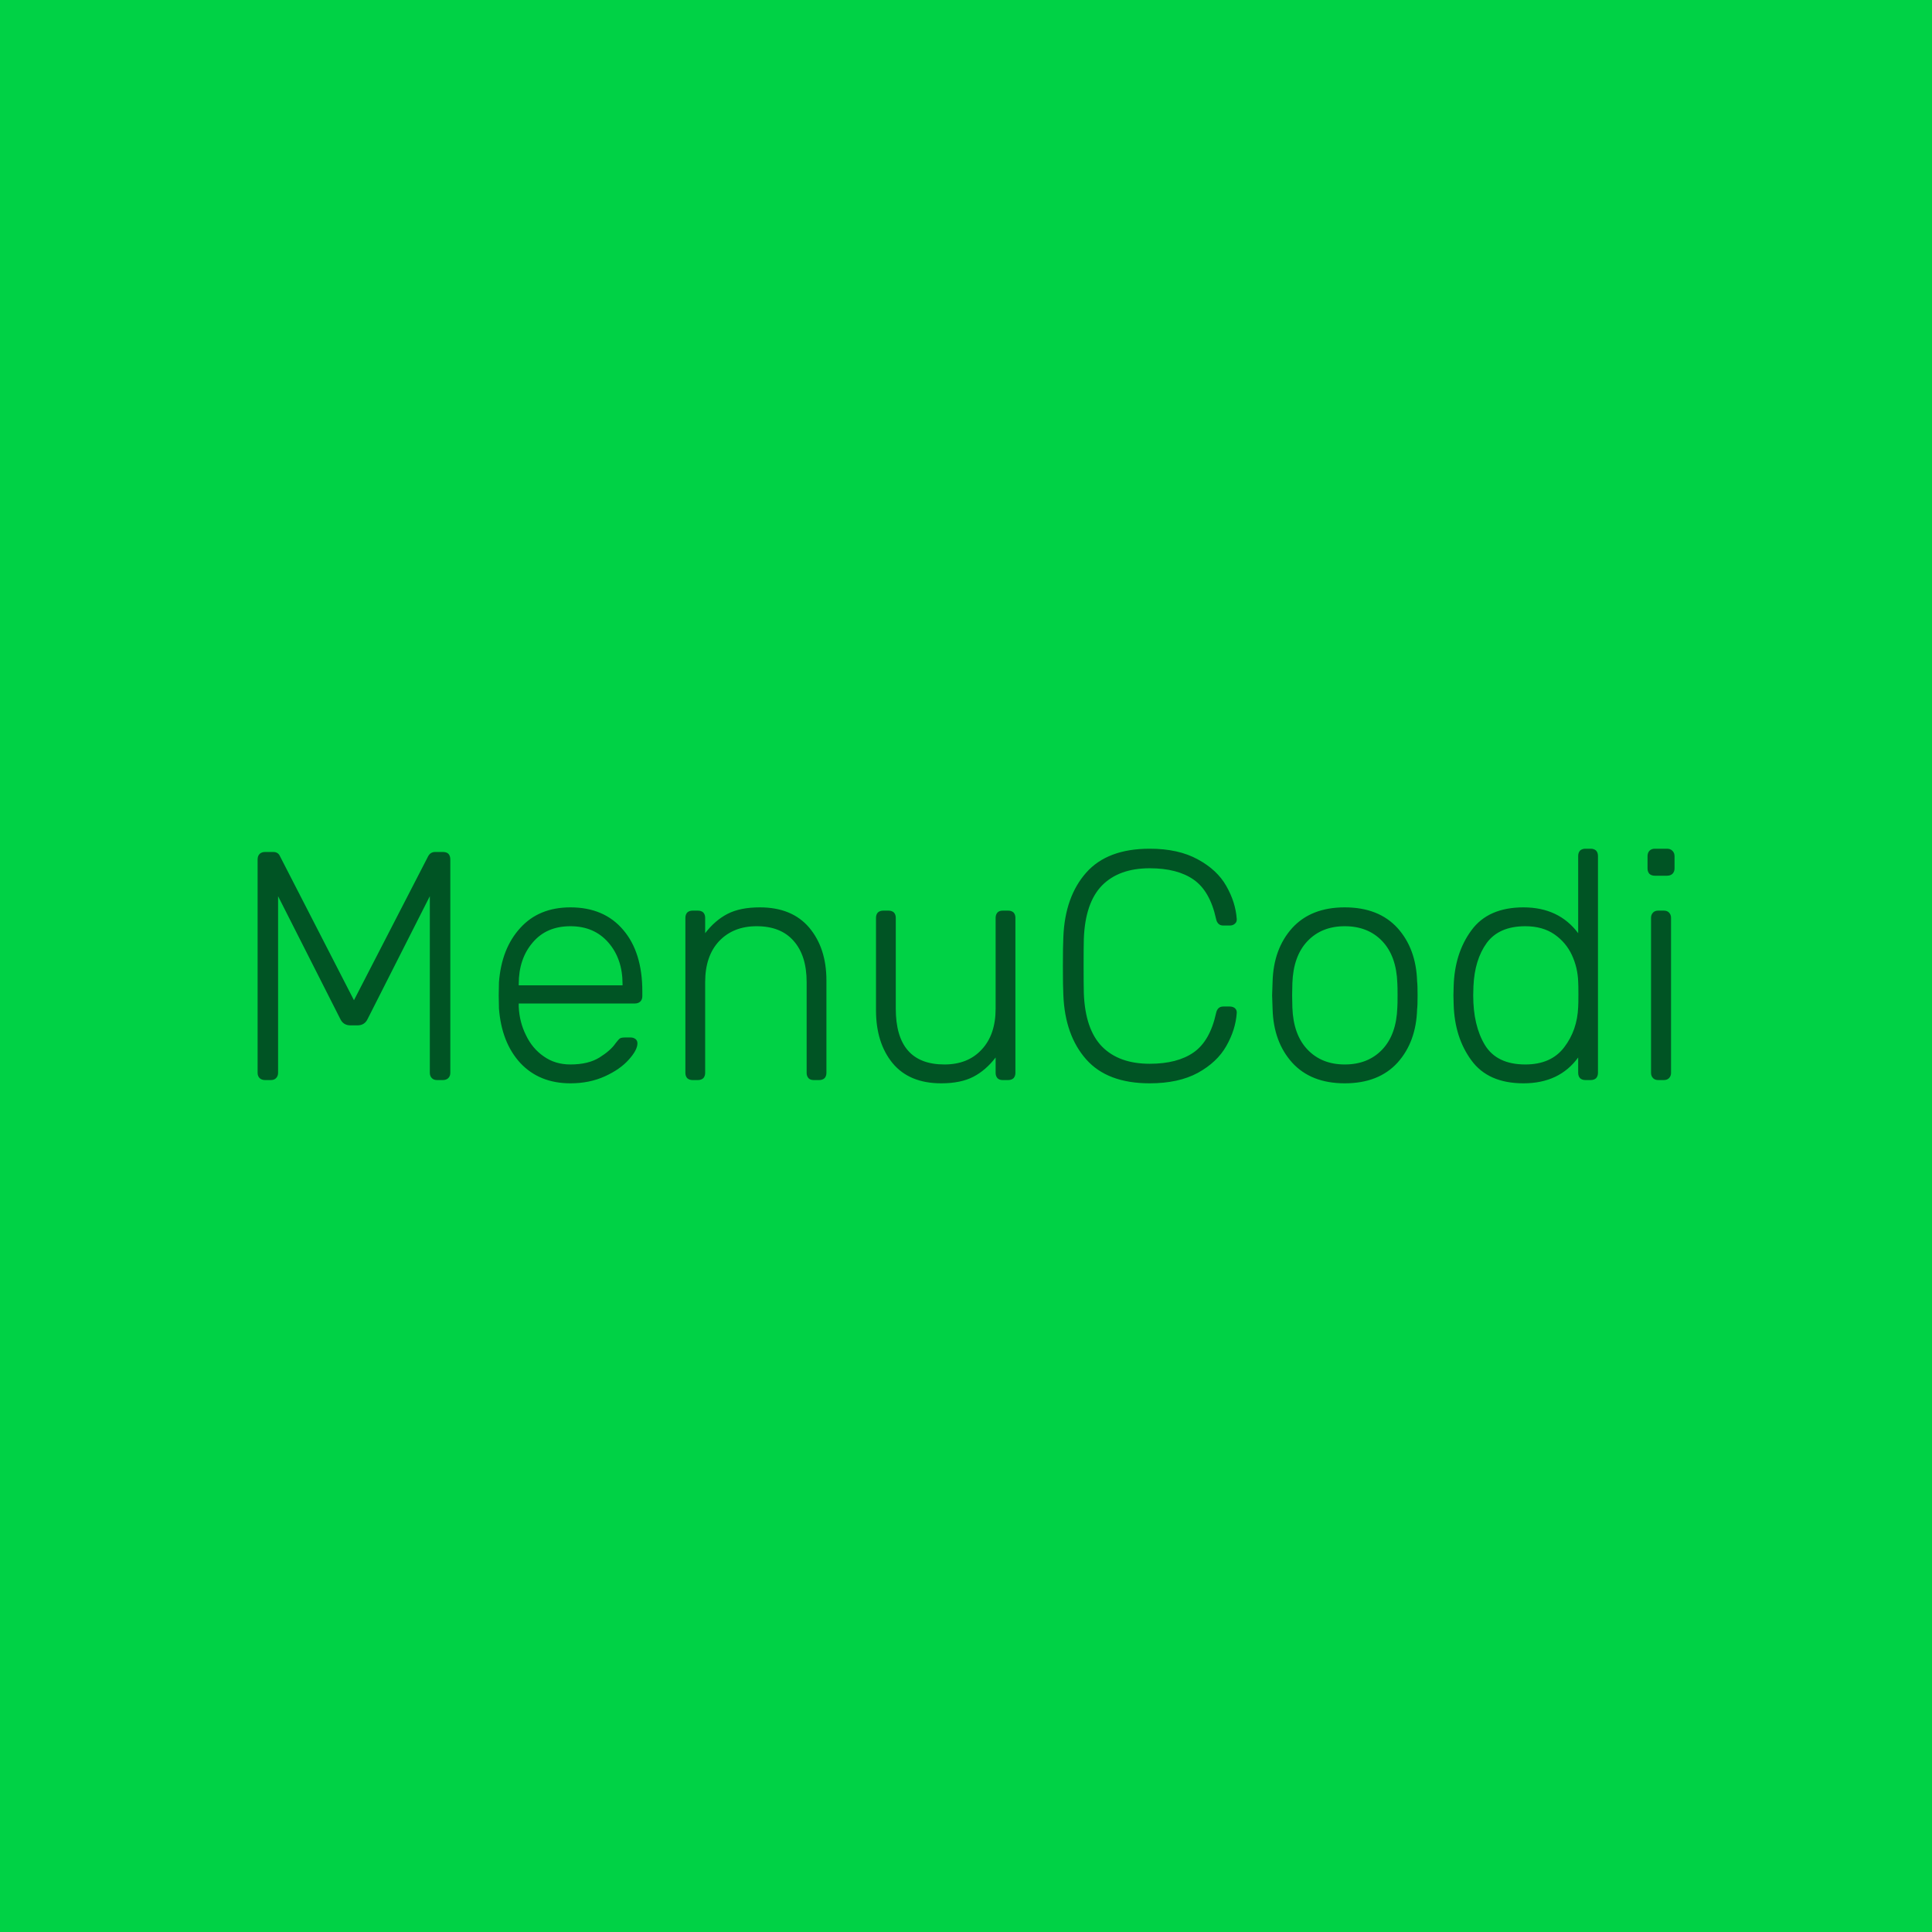 <svg data-v-fde0c5aa="" xmlns="http://www.w3.org/2000/svg" viewBox="0 0 300 300" class="font"><!----><defs data-v-fde0c5aa=""><!----></defs><rect data-v-fde0c5aa="" fill="#00D245" x="0" y="0" width="300px" height="300px" class="logo-background-square"></rect><defs data-v-fde0c5aa=""><!----></defs><g data-v-fde0c5aa="" id="8dd6944b-d2fa-4db2-ad77-51373a47e464" fill="#005424" transform="matrix(3.614,0,0,3.614,35.23,120.404)"><path d="M1.64 13.09L1.64 13.09Q1.50 13.09 1.41 13.01L1.41 13.01L1.41 13.01Q1.32 12.92 1.32 12.78L1.32 12.78L1.32 3.61L1.32 3.61Q1.32 3.46 1.41 3.37L1.41 3.37L1.41 3.37Q1.50 3.29 1.64 3.29L1.64 3.29L1.99 3.29L1.99 3.29Q2.20 3.29 2.28 3.47L2.28 3.47L5.46 9.66L8.65 3.47L8.65 3.47Q8.75 3.29 8.95 3.29L8.95 3.29L9.28 3.29L9.28 3.29Q9.44 3.29 9.52 3.37L9.52 3.37L9.52 3.37Q9.60 3.46 9.60 3.61L9.60 3.61L9.60 12.78L9.60 12.78Q9.60 12.92 9.51 13.01L9.51 13.01L9.51 13.01Q9.42 13.09 9.28 13.09L9.28 13.09L9.03 13.09L9.03 13.09Q8.89 13.09 8.81 13.01L8.81 13.01L8.81 13.01Q8.72 12.92 8.72 12.78L8.72 12.78L8.72 5.19L6.05 10.46L6.05 10.46Q5.92 10.74 5.61 10.74L5.61 10.74L5.31 10.74L5.31 10.74Q5.00 10.74 4.87 10.46L4.87 10.46L2.20 5.19L2.20 12.78L2.20 12.78Q2.20 12.92 2.11 13.01L2.11 13.01L2.11 13.01Q2.03 13.09 1.89 13.09L1.89 13.09L1.64 13.09ZM14.76 13.23L14.76 13.23Q13.43 13.23 12.61 12.36L12.61 12.36L12.61 12.36Q11.80 11.48 11.69 10.01L11.69 10.01L11.68 9.45L11.69 8.89L11.69 8.89Q11.80 7.43 12.61 6.55L12.61 6.55L12.61 6.55Q13.41 5.67 14.76 5.67L14.76 5.67L14.76 5.67Q16.21 5.67 17.03 6.64L17.03 6.64L17.03 6.64Q17.85 7.60 17.85 9.28L17.85 9.28L17.85 9.49L17.85 9.49Q17.85 9.63 17.76 9.72L17.76 9.72L17.76 9.72Q17.67 9.80 17.53 9.80L17.53 9.80L12.54 9.80L12.54 9.94L12.54 9.94Q12.57 10.60 12.85 11.16L12.85 11.16L12.85 11.16Q13.12 11.73 13.61 12.07L13.61 12.07L13.61 12.07Q14.10 12.42 14.76 12.42L14.76 12.42L14.76 12.42Q15.53 12.42 16.01 12.12L16.01 12.12L16.01 12.12Q16.49 11.82 16.70 11.51L16.70 11.51L16.70 11.51Q16.83 11.34 16.89 11.30L16.89 11.30L16.89 11.30Q16.95 11.26 17.12 11.26L17.12 11.26L17.35 11.26L17.35 11.26Q17.47 11.26 17.56 11.33L17.56 11.33L17.56 11.33Q17.64 11.40 17.64 11.51L17.64 11.51L17.64 11.51Q17.64 11.80 17.27 12.21L17.27 12.21L17.27 12.21Q16.90 12.63 16.24 12.93L16.24 12.93L16.24 12.93Q15.58 13.23 14.76 13.23L14.76 13.23ZM12.54 9.02L17.00 9.02L17.00 8.96L17.00 8.96Q17.00 7.88 16.39 7.18L16.39 7.18L16.39 7.18Q15.78 6.48 14.76 6.48L14.76 6.48L14.76 6.48Q13.73 6.48 13.14 7.18L13.14 7.18L13.14 7.18Q12.54 7.88 12.54 8.96L12.54 8.96L12.54 9.02ZM20.01 13.09L20.01 13.09Q19.87 13.09 19.78 13.01L19.78 13.01L19.78 13.01Q19.70 12.92 19.70 12.78L19.70 12.78L19.70 6.12L19.70 6.12Q19.70 5.98 19.78 5.89L19.78 5.89L19.78 5.89Q19.87 5.81 20.01 5.81L20.01 5.81L20.24 5.81L20.24 5.81Q20.38 5.81 20.47 5.89L20.47 5.89L20.47 5.89Q20.55 5.98 20.55 6.12L20.55 6.12L20.55 6.78L20.55 6.78Q20.97 6.23 21.51 5.95L21.51 5.95L21.51 5.95Q22.05 5.67 22.90 5.67L22.90 5.67L22.90 5.67Q24.28 5.67 25.02 6.54L25.02 6.54L25.02 6.54Q25.76 7.42 25.76 8.81L25.76 8.81L25.76 12.78L25.76 12.78Q25.76 12.92 25.68 13.01L25.68 13.01L25.68 13.01Q25.59 13.09 25.45 13.09L25.45 13.09L25.21 13.09L25.21 13.09Q25.07 13.09 24.99 13.01L24.99 13.01L24.99 13.01Q24.91 12.92 24.91 12.78L24.91 12.78L24.91 8.88L24.91 8.88Q24.91 7.74 24.35 7.11L24.35 7.11L24.35 7.11Q23.80 6.48 22.76 6.48L22.76 6.48L22.76 6.48Q21.76 6.48 21.15 7.12L21.15 7.12L21.15 7.12Q20.55 7.76 20.55 8.88L20.55 8.88L20.55 12.78L20.55 12.78Q20.55 12.92 20.47 13.01L20.47 13.01L20.47 13.01Q20.38 13.09 20.24 13.09L20.24 13.09L20.01 13.09ZM30.69 13.23L30.69 13.23Q29.32 13.23 28.60 12.36L28.60 12.36L28.60 12.36Q27.89 11.49 27.89 10.09L27.89 10.09L27.89 6.12L27.89 6.12Q27.89 5.98 27.97 5.89L27.97 5.89L27.97 5.89Q28.06 5.81 28.20 5.81L28.20 5.81L28.43 5.81L28.43 5.81Q28.57 5.81 28.66 5.89L28.66 5.89L28.66 5.89Q28.74 5.98 28.74 6.12L28.74 6.12L28.74 10.02L28.74 10.02Q28.74 12.42 30.83 12.42L30.83 12.42L30.83 12.42Q31.84 12.42 32.43 11.78L32.43 11.78L32.43 11.78Q33.03 11.14 33.03 10.02L33.03 10.02L33.03 6.12L33.03 6.12Q33.03 5.98 33.11 5.89L33.11 5.89L33.11 5.89Q33.19 5.81 33.33 5.81L33.33 5.81L33.57 5.81L33.57 5.81Q33.71 5.81 33.80 5.89L33.80 5.89L33.80 5.89Q33.88 5.98 33.88 6.12L33.88 6.12L33.88 12.78L33.88 12.78Q33.88 12.92 33.80 13.01L33.80 13.01L33.80 13.01Q33.71 13.09 33.57 13.09L33.57 13.09L33.33 13.09L33.33 13.09Q33.19 13.09 33.11 13.01L33.11 13.01L33.11 13.01Q33.03 12.92 33.03 12.78L33.03 12.78L33.03 12.12L33.03 12.12Q32.61 12.67 32.07 12.95L32.07 12.95L32.07 12.95Q31.53 13.23 30.69 13.23L30.69 13.23ZM39.65 13.23L39.65 13.23Q37.83 13.23 36.92 12.20L36.92 12.20L36.92 12.20Q36.01 11.17 35.94 9.44L35.94 9.44L35.94 9.44Q35.92 9.06 35.92 8.20L35.92 8.20L35.92 8.20Q35.92 7.34 35.94 6.94L35.94 6.94L35.94 6.94Q36.01 5.21 36.92 4.18L36.92 4.18L36.92 4.18Q37.83 3.15 39.65 3.15L39.65 3.15L39.65 3.15Q40.89 3.15 41.72 3.61L41.72 3.61L41.72 3.61Q42.55 4.06 42.94 4.75L42.94 4.75L42.94 4.75Q43.34 5.45 43.39 6.17L43.39 6.17L43.39 6.20L43.39 6.20Q43.39 6.31 43.30 6.38L43.30 6.38L43.30 6.38Q43.22 6.45 43.09 6.45L43.09 6.45L42.81 6.45L42.81 6.45Q42.56 6.45 42.50 6.16L42.50 6.16L42.50 6.16Q42.24 4.97 41.54 4.48L41.54 4.48L41.54 4.48Q40.84 3.99 39.65 3.99L39.65 3.99L39.65 3.99Q38.33 3.99 37.60 4.73L37.60 4.73L37.60 4.73Q36.88 5.47 36.82 7.01L36.82 7.01L36.82 7.01Q36.81 7.39 36.81 8.18L36.81 8.18L36.81 8.18Q36.81 8.96 36.82 9.37L36.82 9.37L36.82 9.37Q36.88 10.91 37.60 11.65L37.60 11.65L37.60 11.65Q38.33 12.39 39.65 12.39L39.65 12.39L39.65 12.39Q40.84 12.39 41.54 11.90L41.54 11.90L41.54 11.90Q42.24 11.41 42.50 10.22L42.50 10.22L42.50 10.22Q42.56 9.93 42.81 9.93L42.81 9.93L43.09 9.93L43.09 9.93Q43.22 9.93 43.31 10.00L43.31 10.00L43.31 10.00Q43.40 10.08 43.39 10.21L43.39 10.21L43.39 10.21Q43.34 10.93 42.94 11.63L42.94 11.63L42.94 11.63Q42.55 12.32 41.72 12.78L41.72 12.78L41.72 12.78Q40.89 13.23 39.65 13.23L39.65 13.23ZM48.03 13.23L48.03 13.23Q46.58 13.23 45.77 12.34L45.77 12.34L45.77 12.34Q44.97 11.45 44.93 10.04L44.93 10.04L44.91 9.45L44.93 8.86L44.93 8.86Q44.97 7.45 45.77 6.56L45.77 6.56L45.77 6.56Q46.58 5.67 48.03 5.67L48.03 5.67L48.03 5.67Q49.49 5.67 50.30 6.56L50.30 6.56L50.30 6.56Q51.10 7.45 51.14 8.86L51.14 8.86L51.14 8.86Q51.16 9.00 51.16 9.45L51.16 9.45L51.16 9.45Q51.16 9.90 51.14 10.04L51.14 10.04L51.14 10.04Q51.10 11.45 50.30 12.34L50.30 12.34L50.30 12.34Q49.49 13.23 48.03 13.23L48.03 13.23ZM48.03 12.42L48.03 12.42Q49.03 12.42 49.64 11.78L49.64 11.78L49.64 11.78Q50.25 11.14 50.29 9.97L50.29 9.97L50.29 9.97Q50.30 9.83 50.30 9.45L50.30 9.45L50.30 9.45Q50.30 9.07 50.29 8.93L50.29 8.93L50.29 8.93Q50.25 7.76 49.64 7.12L49.64 7.12L49.64 7.12Q49.03 6.48 48.03 6.48L48.03 6.48L48.03 6.48Q47.04 6.48 46.43 7.12L46.43 7.12L46.43 7.12Q45.82 7.76 45.78 8.93L45.78 8.93L45.77 9.45L45.78 9.97L45.78 9.97Q45.82 11.14 46.43 11.78L46.43 11.78L46.43 11.78Q47.04 12.42 48.03 12.42L48.03 12.42ZM55.71 13.23L55.71 13.23Q54.19 13.23 53.47 12.24L53.47 12.24L53.47 12.24Q52.75 11.26 52.71 9.84L52.71 9.84L52.70 9.45L52.71 9.06L52.71 9.06Q52.75 7.64 53.47 6.66L53.47 6.66L53.47 6.66Q54.19 5.67 55.71 5.67L55.71 5.67L55.71 5.67Q57.23 5.67 58.06 6.78L58.06 6.78L58.06 3.46L58.06 3.46Q58.06 3.32 58.14 3.23L58.14 3.23L58.14 3.23Q58.23 3.15 58.37 3.15L58.37 3.15L58.60 3.15L58.60 3.15Q58.74 3.15 58.83 3.23L58.83 3.23L58.83 3.23Q58.91 3.32 58.91 3.46L58.91 3.46L58.91 12.78L58.91 12.78Q58.91 12.92 58.83 13.01L58.83 13.01L58.83 13.01Q58.74 13.09 58.60 13.09L58.60 13.09L58.37 13.09L58.37 13.09Q58.23 13.09 58.14 13.01L58.14 13.01L58.14 13.01Q58.06 12.92 58.06 12.78L58.06 12.78L58.06 12.12L58.06 12.12Q57.25 13.23 55.71 13.23L55.71 13.23ZM55.79 12.42L55.79 12.42Q56.90 12.42 57.46 11.68L57.46 11.68L57.46 11.68Q58.02 10.95 58.06 9.95L58.06 9.95L58.06 9.95Q58.07 9.81 58.07 9.41L58.07 9.41L58.07 9.41Q58.07 9.00 58.06 8.86L58.06 8.86L58.06 8.86Q58.04 8.26 57.79 7.72L57.79 7.72L57.79 7.72Q57.54 7.18 57.04 6.83L57.04 6.83L57.04 6.83Q56.53 6.48 55.79 6.48L55.79 6.48L55.79 6.48Q54.66 6.48 54.13 7.20L54.13 7.20L54.13 7.20Q53.61 7.92 53.56 9.06L53.56 9.06L53.55 9.45L53.55 9.45Q53.55 10.75 54.05 11.58L54.05 11.58L54.05 11.58Q54.56 12.42 55.79 12.42L55.79 12.42ZM61.35 4.31L61.35 4.31Q61.21 4.31 61.12 4.23L61.12 4.23L61.12 4.23Q61.04 4.14 61.04 4.00L61.04 4.00L61.04 3.47L61.04 3.47Q61.04 3.33 61.12 3.24L61.12 3.24L61.12 3.24Q61.21 3.15 61.35 3.15L61.35 3.15L61.88 3.15L61.88 3.15Q62.02 3.15 62.11 3.24L62.11 3.24L62.11 3.24Q62.20 3.33 62.20 3.47L62.20 3.47L62.20 4.00L62.20 4.00Q62.20 4.14 62.11 4.23L62.11 4.23L62.11 4.23Q62.02 4.31 61.88 4.31L61.88 4.31L61.35 4.31ZM61.50 13.09L61.50 13.09Q61.36 13.09 61.28 13.01L61.28 13.01L61.28 13.01Q61.19 12.92 61.19 12.78L61.19 12.78L61.19 6.12L61.19 6.12Q61.19 5.98 61.28 5.89L61.28 5.89L61.28 5.89Q61.36 5.81 61.50 5.81L61.50 5.81L61.74 5.81L61.74 5.81Q61.88 5.81 61.96 5.89L61.96 5.89L61.96 5.89Q62.05 5.98 62.05 6.12L62.05 6.12L62.05 12.78L62.05 12.78Q62.05 12.92 61.96 13.01L61.96 13.01L61.96 13.01Q61.88 13.09 61.74 13.09L61.74 13.09L61.50 13.09Z"></path></g><!----><!----></svg>